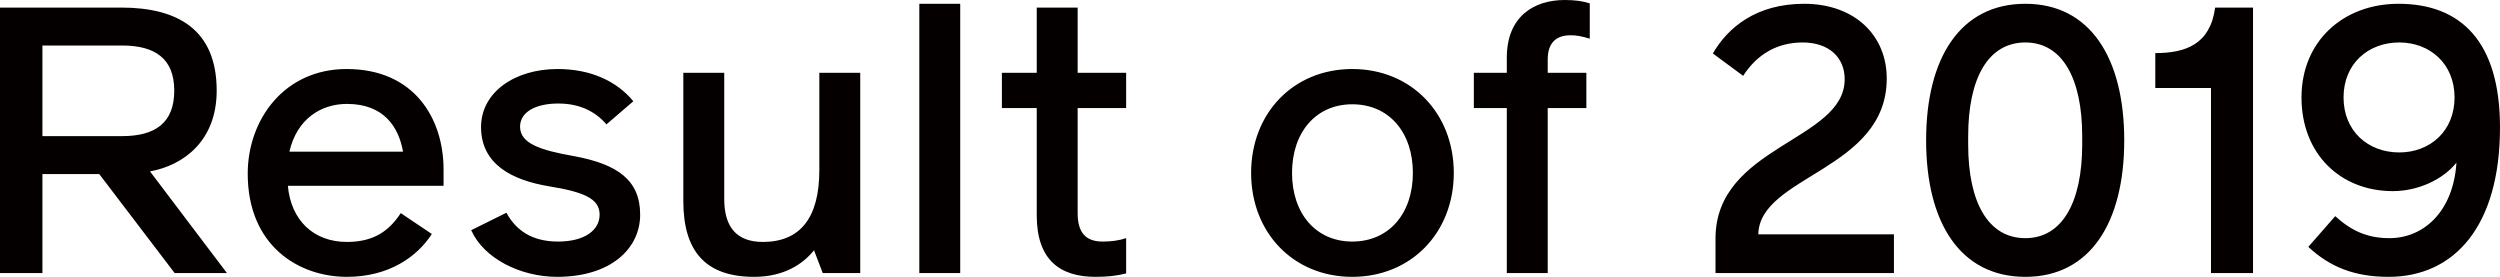 <svg 
 xmlns="http://www.w3.org/2000/svg"
 xmlns:xlink="http://www.w3.org/1999/xlink"
 width="298px" height="33px" viewBox="0 0 298 33">
<path fill-rule="evenodd"  fill="rgb(4, 0, 0)"
 d="M284.724,32.999 C280.570,32.999 277.680,31.777 275.151,29.428 L278.358,25.766 C280.254,27.483 282.151,28.388 284.815,28.388 C288.969,28.388 292.447,25.133 292.808,19.392 C291.182,21.426 288.202,22.782 285.221,22.782 C278.990,22.782 274.338,18.353 274.338,11.616 C274.338,4.927 279.305,0.451 285.899,0.451 C293.349,0.451 298.000,4.972 298.000,15.188 C298.000,26.985 292.537,32.999 284.724,32.999 ZM285.989,5.062 C282.286,5.062 279.351,7.594 279.351,11.616 C279.351,15.641 282.286,18.171 285.989,18.171 C289.646,18.171 292.582,15.641 292.582,11.616 C292.582,7.594 289.646,5.062 285.989,5.062 ZM263.549,10.487 L256.911,10.487 L256.911,6.328 C260.523,6.328 263.459,5.288 264.045,0.903 L268.561,0.903 L268.561,32.546 L263.549,32.546 L263.549,10.487 ZM241.424,32.999 C233.657,32.999 229.593,26.534 229.593,16.725 C229.593,6.915 233.657,0.451 241.424,0.451 C249.145,0.451 253.209,6.915 253.209,16.725 C253.209,26.534 249.145,32.999 241.424,32.999 ZM248.198,16.227 C248.198,9.311 245.804,5.062 241.424,5.062 C236.999,5.062 234.606,9.311 234.606,16.227 L234.606,17.222 C234.606,24.139 236.999,28.388 241.424,28.388 C245.804,28.388 248.198,24.139 248.198,17.222 L248.198,16.227 ZM204.488,28.433 C204.488,17.358 219.886,16.816 219.886,9.446 C219.886,6.825 217.990,5.062 214.874,5.062 C211.804,5.062 209.410,6.508 207.784,9.040 L204.172,6.373 C205.978,3.254 209.365,0.451 215.055,0.451 C221.060,0.451 224.899,4.203 224.899,9.357 C224.899,20.296 209.726,20.929 209.590,27.935 L225.757,27.935 L225.757,32.546 L204.488,32.546 L204.488,28.433 ZM187.242,4.203 C185.346,4.203 184.488,5.244 184.488,7.096 L184.488,8.679 L189.094,8.679 L189.094,12.882 L184.488,12.882 L184.488,32.546 L179.611,32.546 L179.611,12.882 L175.682,12.882 L175.682,8.679 L179.611,8.679 L179.611,6.871 C179.611,1.988 182.817,0.000 186.520,0.000 C187.739,0.000 188.688,0.136 189.501,0.406 L189.501,4.611 C188.597,4.339 187.965,4.203 187.242,4.203 ZM161.190,32.999 C154.145,32.999 149.133,27.710 149.133,20.613 C149.133,13.515 154.145,8.227 161.190,8.227 C168.234,8.227 173.292,13.515 173.292,20.613 C173.292,27.710 168.234,32.999 161.190,32.999 ZM161.190,12.431 C156.855,12.431 154.010,15.775 154.010,20.613 C154.010,25.449 156.855,28.794 161.190,28.794 C165.570,28.794 168.415,25.449 168.415,20.613 C168.415,15.775 165.570,12.431 161.190,12.431 ZM130.578,32.999 C126.424,32.999 123.579,31.054 123.579,25.676 L123.579,12.882 L119.425,12.882 L119.425,8.679 L123.579,8.679 L123.579,0.903 L128.456,0.903 L128.456,8.679 L134.236,8.679 L134.236,12.882 L128.456,12.882 L128.456,25.404 C128.456,27.664 129.359,28.794 131.436,28.794 C132.521,28.794 133.423,28.658 134.236,28.388 L134.236,32.592 C133.152,32.863 132.114,32.999 130.578,32.999 ZM109.582,0.451 L114.458,0.451 L114.458,32.546 L109.582,32.546 L109.582,0.451 ZM97.031,29.834 C95.722,31.462 93.464,32.999 89.897,32.999 C84.072,32.999 81.452,29.924 81.452,23.958 L81.452,8.679 L86.329,8.679 L86.329,23.731 C86.329,27.032 87.775,28.839 90.935,28.839 C95.360,28.839 97.664,25.991 97.664,20.296 L97.664,8.679 L102.540,8.679 L102.540,32.546 L98.070,32.546 L97.031,29.834 ZM76.307,25.585 C76.307,29.653 72.784,32.999 66.417,32.999 C61.992,32.999 57.657,30.784 56.167,27.438 L60.366,25.359 C61.495,27.438 63.392,28.794 66.508,28.794 C69.760,28.794 71.475,27.393 71.475,25.585 C71.475,23.641 69.533,22.873 65.379,22.195 C61.089,21.471 57.341,19.618 57.341,15.143 C57.341,11.029 61.315,8.227 66.462,8.227 C70.482,8.227 73.552,9.718 75.494,12.069 L72.288,14.826 C70.934,13.244 69.036,12.340 66.553,12.340 C63.799,12.340 61.992,13.379 61.992,15.097 C61.992,17.086 64.341,17.900 68.494,18.624 C73.552,19.574 76.307,21.426 76.307,25.585 ZM41.358,28.839 C44.700,28.839 46.461,27.393 47.771,25.404 L51.474,27.891 C49.758,30.557 46.416,32.999 41.358,32.999 C35.533,32.999 29.528,29.247 29.528,20.702 C29.528,14.284 33.862,8.227 41.313,8.227 C49.442,8.227 52.873,14.194 52.873,20.205 L52.873,22.149 L34.314,22.149 C34.675,26.218 37.340,28.839 41.358,28.839 ZM48.042,18.081 C47.545,15.233 45.829,12.386 41.358,12.386 C38.288,12.386 35.398,14.149 34.495,18.081 L48.042,18.081 ZM20.816,32.546 L11.830,20.748 L5.057,20.748 L5.057,32.546 L-0.001,32.546 L-0.001,0.903 L14.449,0.903 C21.177,0.903 25.829,3.525 25.829,10.803 C25.829,16.816 21.854,19.709 17.881,20.432 L27.048,32.546 L20.816,32.546 ZM20.771,10.803 C20.771,7.006 18.513,5.424 14.539,5.424 L5.057,5.424 L5.057,16.227 L14.539,16.227 C18.513,16.227 20.771,14.645 20.771,10.803 Z"/>
</svg>